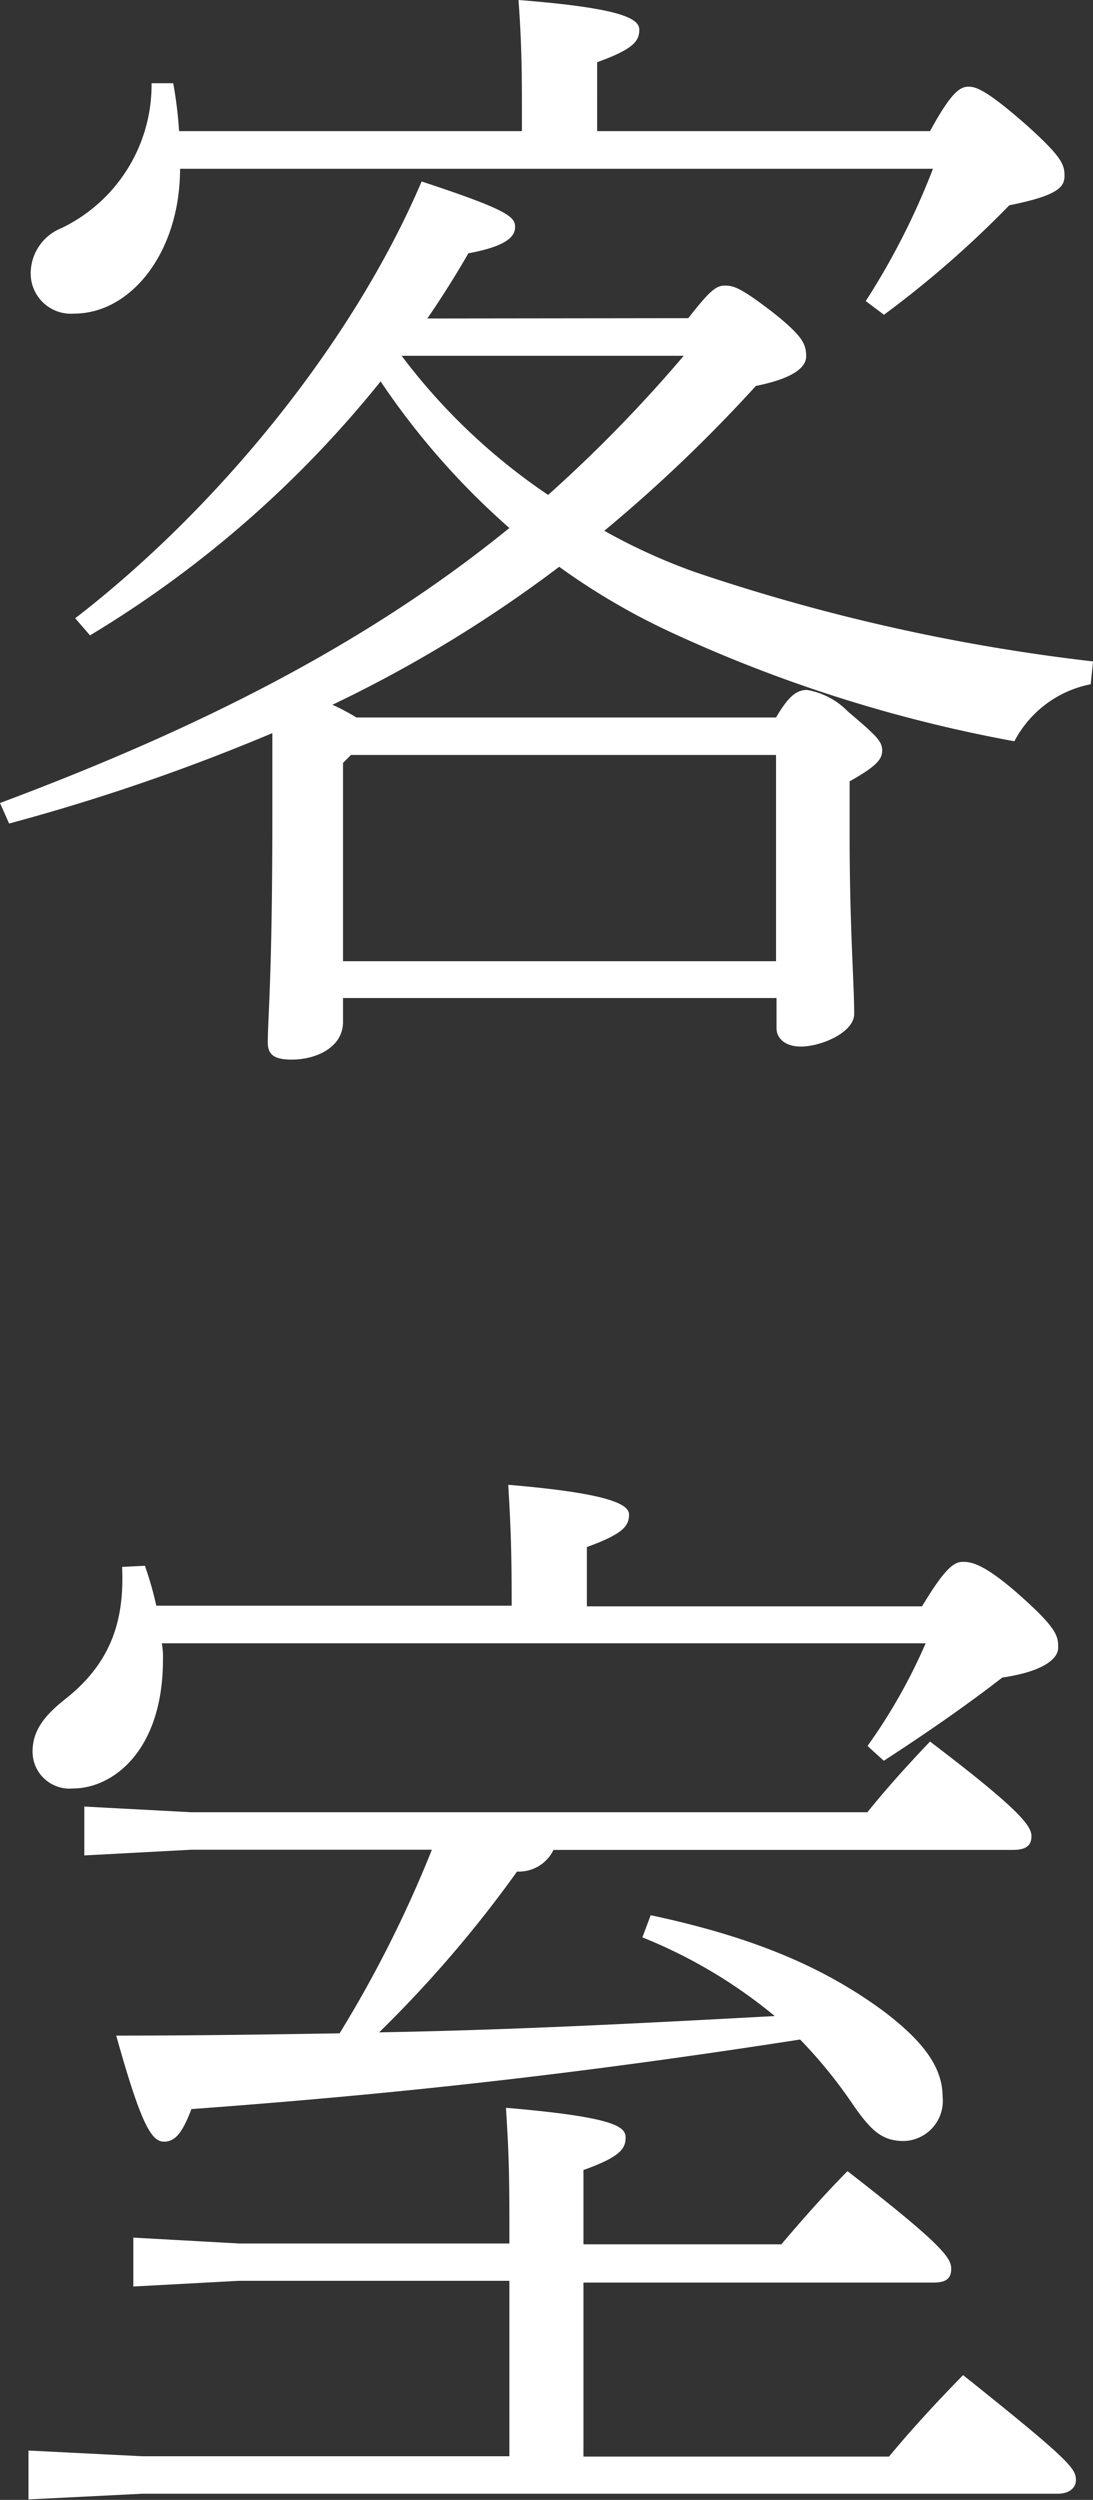 <svg xmlns="http://www.w3.org/2000/svg" viewBox="0 0 67.14 153.45"><rect x="0" y="0" width="67.14" height="153.45" fill="#333333" stroke="none"/><defs><style>.cls-1{fill:#fff;}</style></defs><title>room_catch</title><g id="レイヤー_2" data-name="レイヤー 2"><g id="レイヤー_1-2" data-name="レイヤー 1"><path class="cls-1" d="M42.28,19.53c1.26-1.61,1.68-2,2.24-2s1,.14,3,1.68c1.75,1.4,2,1.89,2,2.66s-1,1.4-3.09,1.82a92,92,0,0,1-9.31,8.89,36.07,36.07,0,0,0,5.53,2.52A118.34,118.34,0,0,0,67.14,40.6L67,42a6.76,6.76,0,0,0-4.69,3.5A87.59,87.59,0,0,1,41,38.71a41.53,41.53,0,0,1-6.65-3.92,80.71,80.71,0,0,1-13.93,8.47,13.07,13.07,0,0,1,1.47.78H47.67c.71-1.2,1.2-1.69,1.9-1.69a4.58,4.58,0,0,1,2.52,1.33c1.75,1.48,2.1,1.82,2.1,2.39s-.42,1-2,1.89v3.36c0,5.6.28,9,.28,10.92,0,1.12-2,2-3.29,2-.92,0-1.48-.49-1.48-1.12V61.26H21.07v1.47c0,1.54-1.61,2.31-3.15,2.31-1.05,0-1.47-.28-1.47-1.05,0-1.54.28-4,.28-13.93V45A125.56,125.56,0,0,1,.56,50.55L0,49.29c12.74-4.76,22.82-10,31.29-16.88a46.36,46.36,0,0,1-7.91-9A67.49,67.49,0,0,1,5.53,39l-.91-1.05c8.54-6.58,16.94-16.66,21.28-26.81,5.32,1.75,5.74,2.17,5.74,2.8s-.63,1.19-2.87,1.61q-1.15,2-2.52,4ZM32.06,8.05V6.23C32.06,3.85,32,2,31.85,0c6.23.49,7.42,1.12,7.42,1.82s-.35,1.19-2.59,2V8.05H57.13C58.46,5.6,59,5.32,59.51,5.32s1.26.35,3.57,2.38c2.1,1.89,2.31,2.38,2.31,3.08S65,12,62,12.6a63,63,0,0,1-7.7,6.72l-1.12-.84a44.42,44.42,0,0,0,4.13-8.12H11.06c0,5.11-3,8.89-6.51,8.89a2.47,2.47,0,0,1-2.66-2.31A3,3,0,0,1,3.78,14,9.75,9.75,0,0,0,9.31,5.11h1.33A25.53,25.53,0,0,1,11,8.05ZM47.67,46.34H21.56l-.49.49V59h26.6Zm-23-24.5a37.43,37.43,0,0,0,9,8.54A87.34,87.34,0,0,0,42,21.84Z"/><path class="cls-1" d="M35.84,150.79H54.61c1.33-1.61,2.94-3.36,4.55-5,6.58,5.25,6.93,5.74,6.93,6.44,0,.49-.42.84-1.12.84H8.75l-7,.35v-3l7,.35H31.29V140H14.7l-6.51.35v-3l6.51.36H31.29v-1.33c0-3.58-.07-4.7-.21-7,6.51.56,7.35,1.12,7.35,1.82s-.35,1.2-2.59,2v4.56H48c1.19-1.41,2.66-3.08,4.06-4.49,5.88,4.56,6.37,5.33,6.37,6s-.42.84-1.12.84H35.84ZM31.43,98.56v-.42c0-3-.07-4.69-.21-7,5.81.49,7.42,1.12,7.42,1.82s-.35,1.19-2.59,2v3.64H56.64c1.47-2.45,2-2.73,2.52-2.73S60.49,96,62.73,98,65,100.45,65,101.15s-1,1.47-3.43,1.82c-2.17,1.68-4.48,3.29-7.28,5.11l-1-.91a34.08,34.08,0,0,0,3.57-6.3H9.94a5,5,0,0,1,.07,1c0,5.6-3.08,7.91-5.53,7.91A2.27,2.27,0,0,1,2,107.52c0-1.33.77-2.24,2-3.22,2.94-2.31,3.64-5,3.5-8.12l1.4-.07a20.46,20.46,0,0,1,.7,2.45Zm8.54,19c6.24,1.33,10.58,3.15,14.29,5.88,2.31,1.75,3.64,3.36,3.64,5.25a2.46,2.46,0,0,1-2.38,2.73c-1.33,0-2-.63-3.08-2.17a29.48,29.48,0,0,0-3.29-4.06c-14,2.17-25,3.36-37.39,4.27-.49,1.26-.91,2-1.68,2s-1.4-1-2.94-6.51c4.9,0,9.38-.07,13.72-.14a73.81,73.81,0,0,0,5.67-11.27H11.76l-6.58.35v-3l6.58.35H53.28c1.19-1.47,2.38-2.8,3.85-4.34,5.53,4.2,6.23,5.18,6.23,5.81s-.42.84-1.12.84H34a2.36,2.36,0,0,1-2.24,1.33,74.33,74.33,0,0,1-8.47,9.87c8.12-.14,16.17-.56,24.3-1a30.58,30.58,0,0,0-8.13-4.83Z"/></g></g></svg>